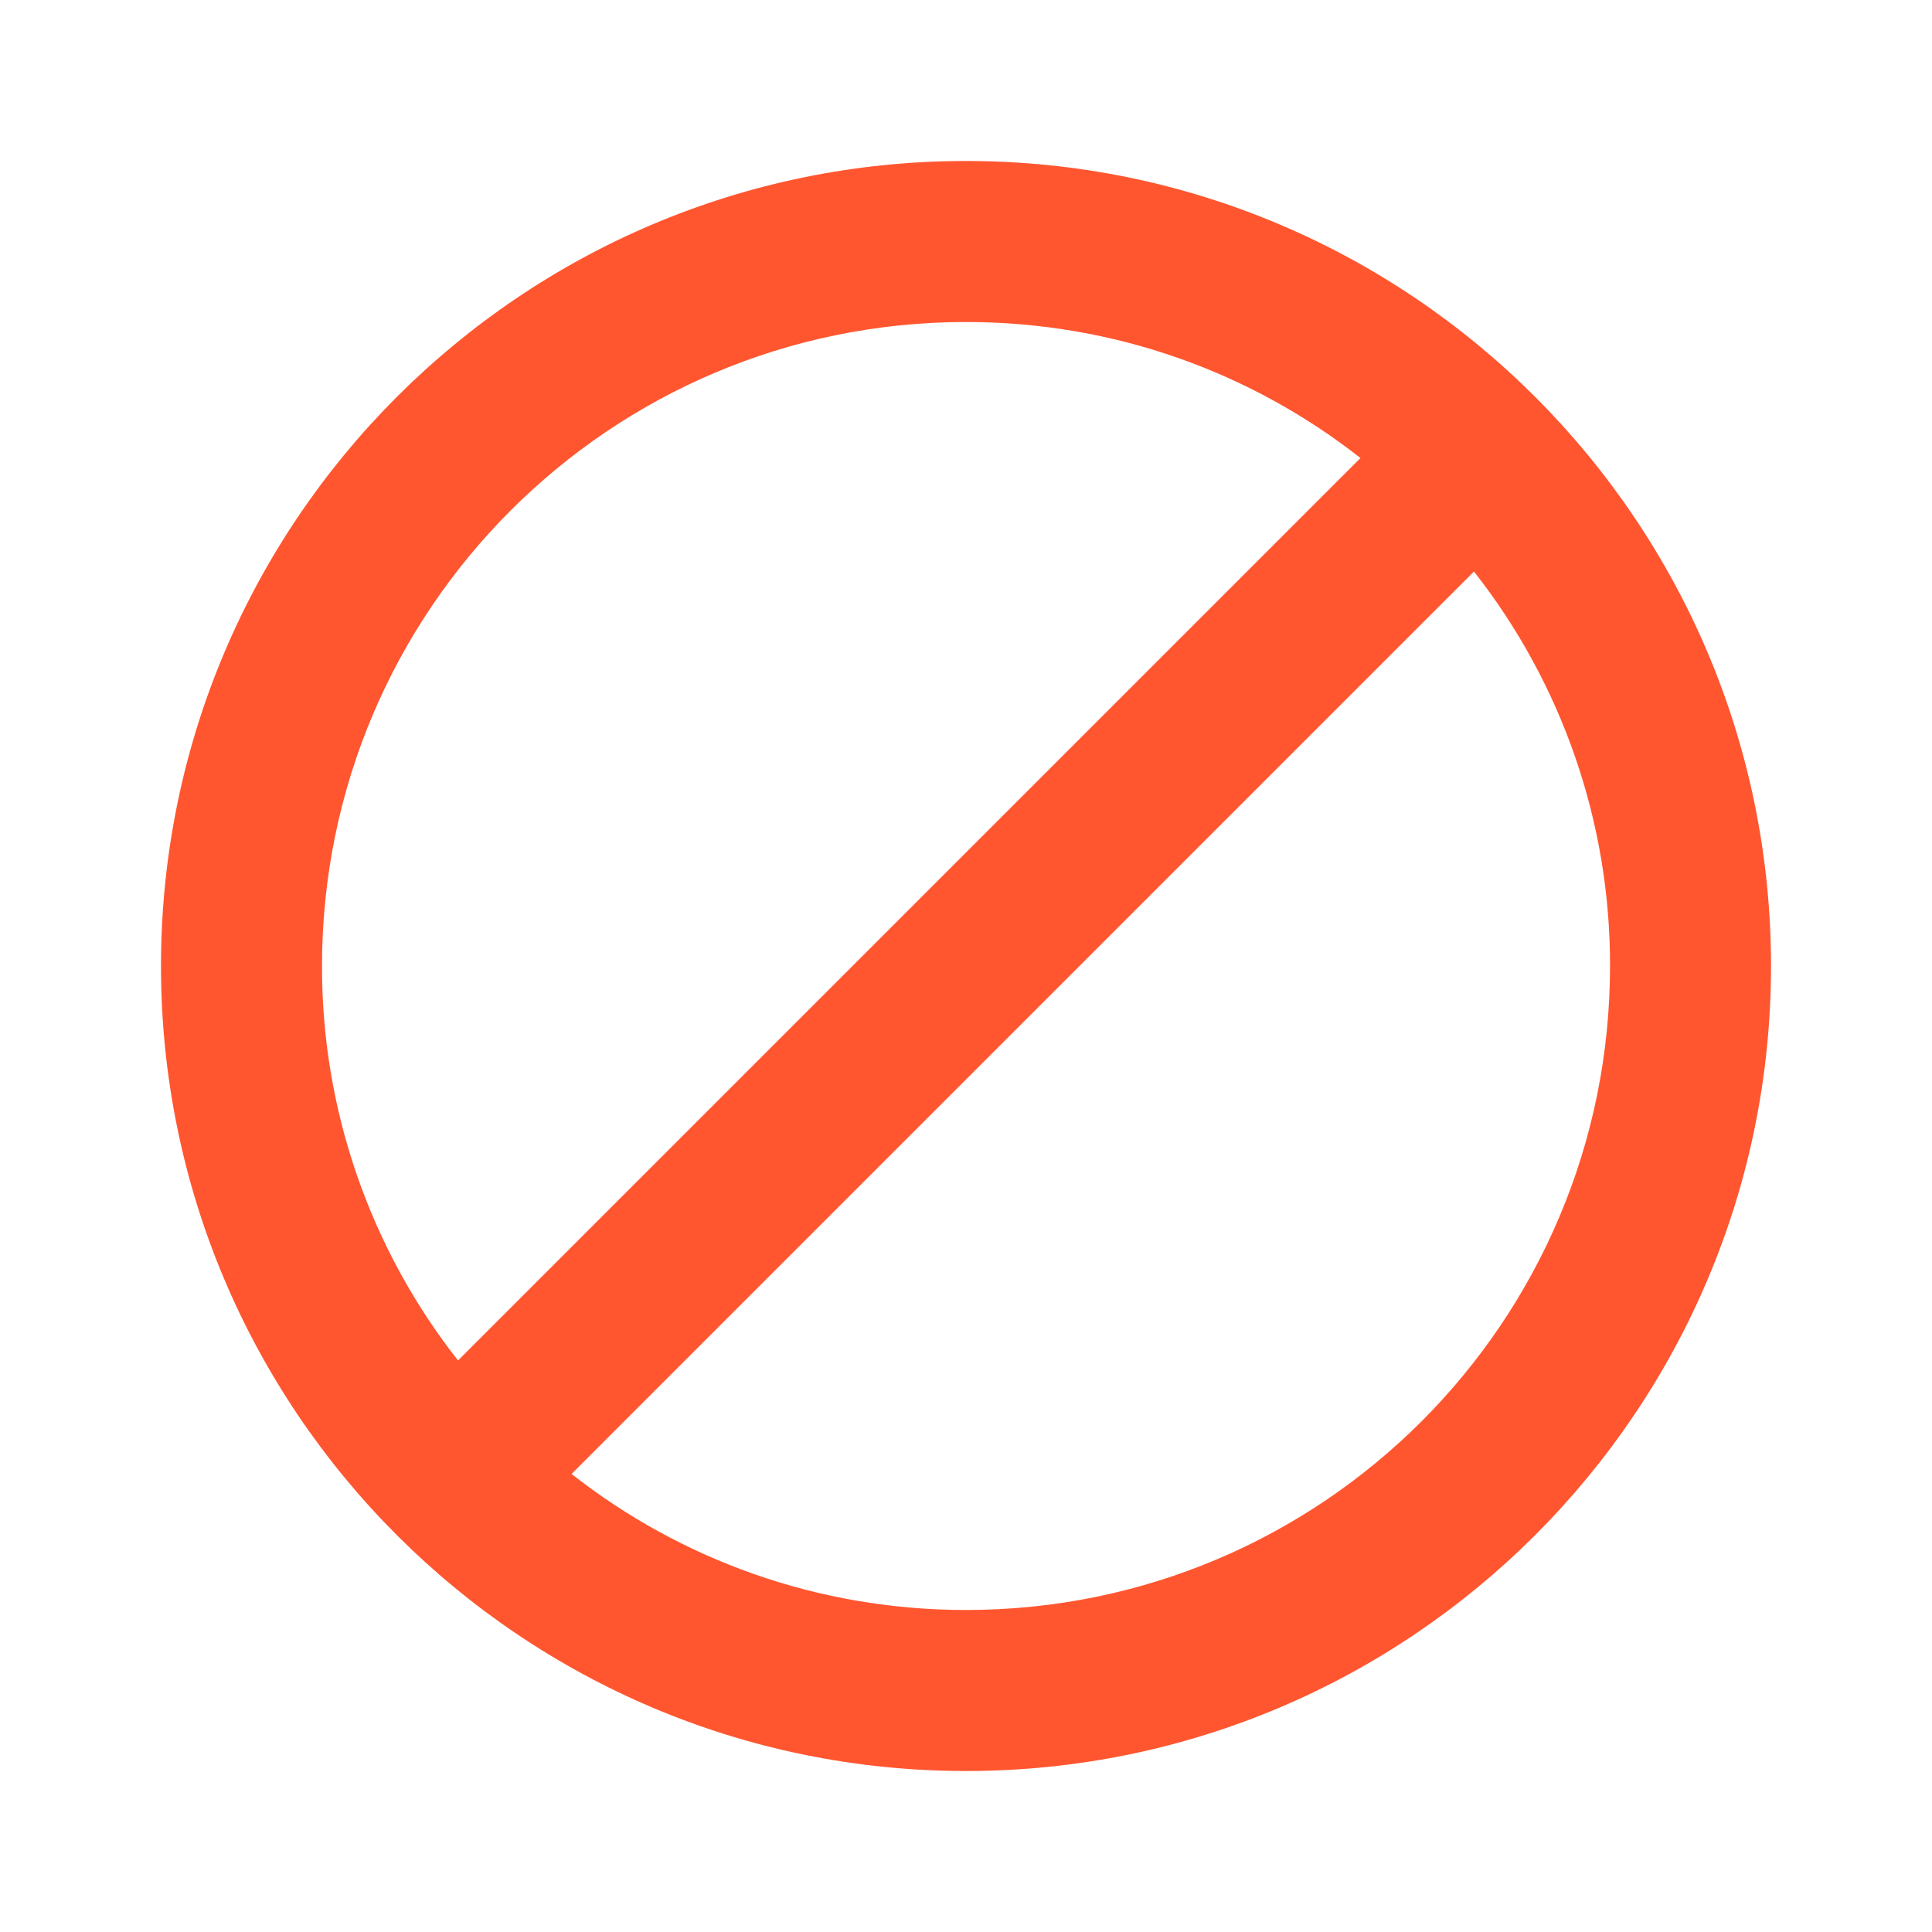 <svg width='40' height='40' viewBox='0 0 40 40' fill='none' xmlns='http://www.w3.org/2000/svg'><path d='M20 3.333C10.8 3.333 3.333 10.8 3.333 20C3.333 29.2 10.8 36.667 20 36.667C29.2 36.667 36.667 29.2 36.667 20C36.667 10.8 29.2 3.333 20 3.333ZM6.667 20C6.667 12.633 12.633 6.667 20 6.667C23.084 6.667 25.917 7.717 28.167 9.483L9.483 28.167C7.653 25.838 6.661 22.961 6.667 20ZM20 33.333C16.917 33.333 14.084 32.283 11.834 30.517L30.517 11.833C32.347 14.161 33.34 17.038 33.334 20C33.334 27.367 27.367 33.333 20 33.333Z' fill='#FF5630'/></svg>